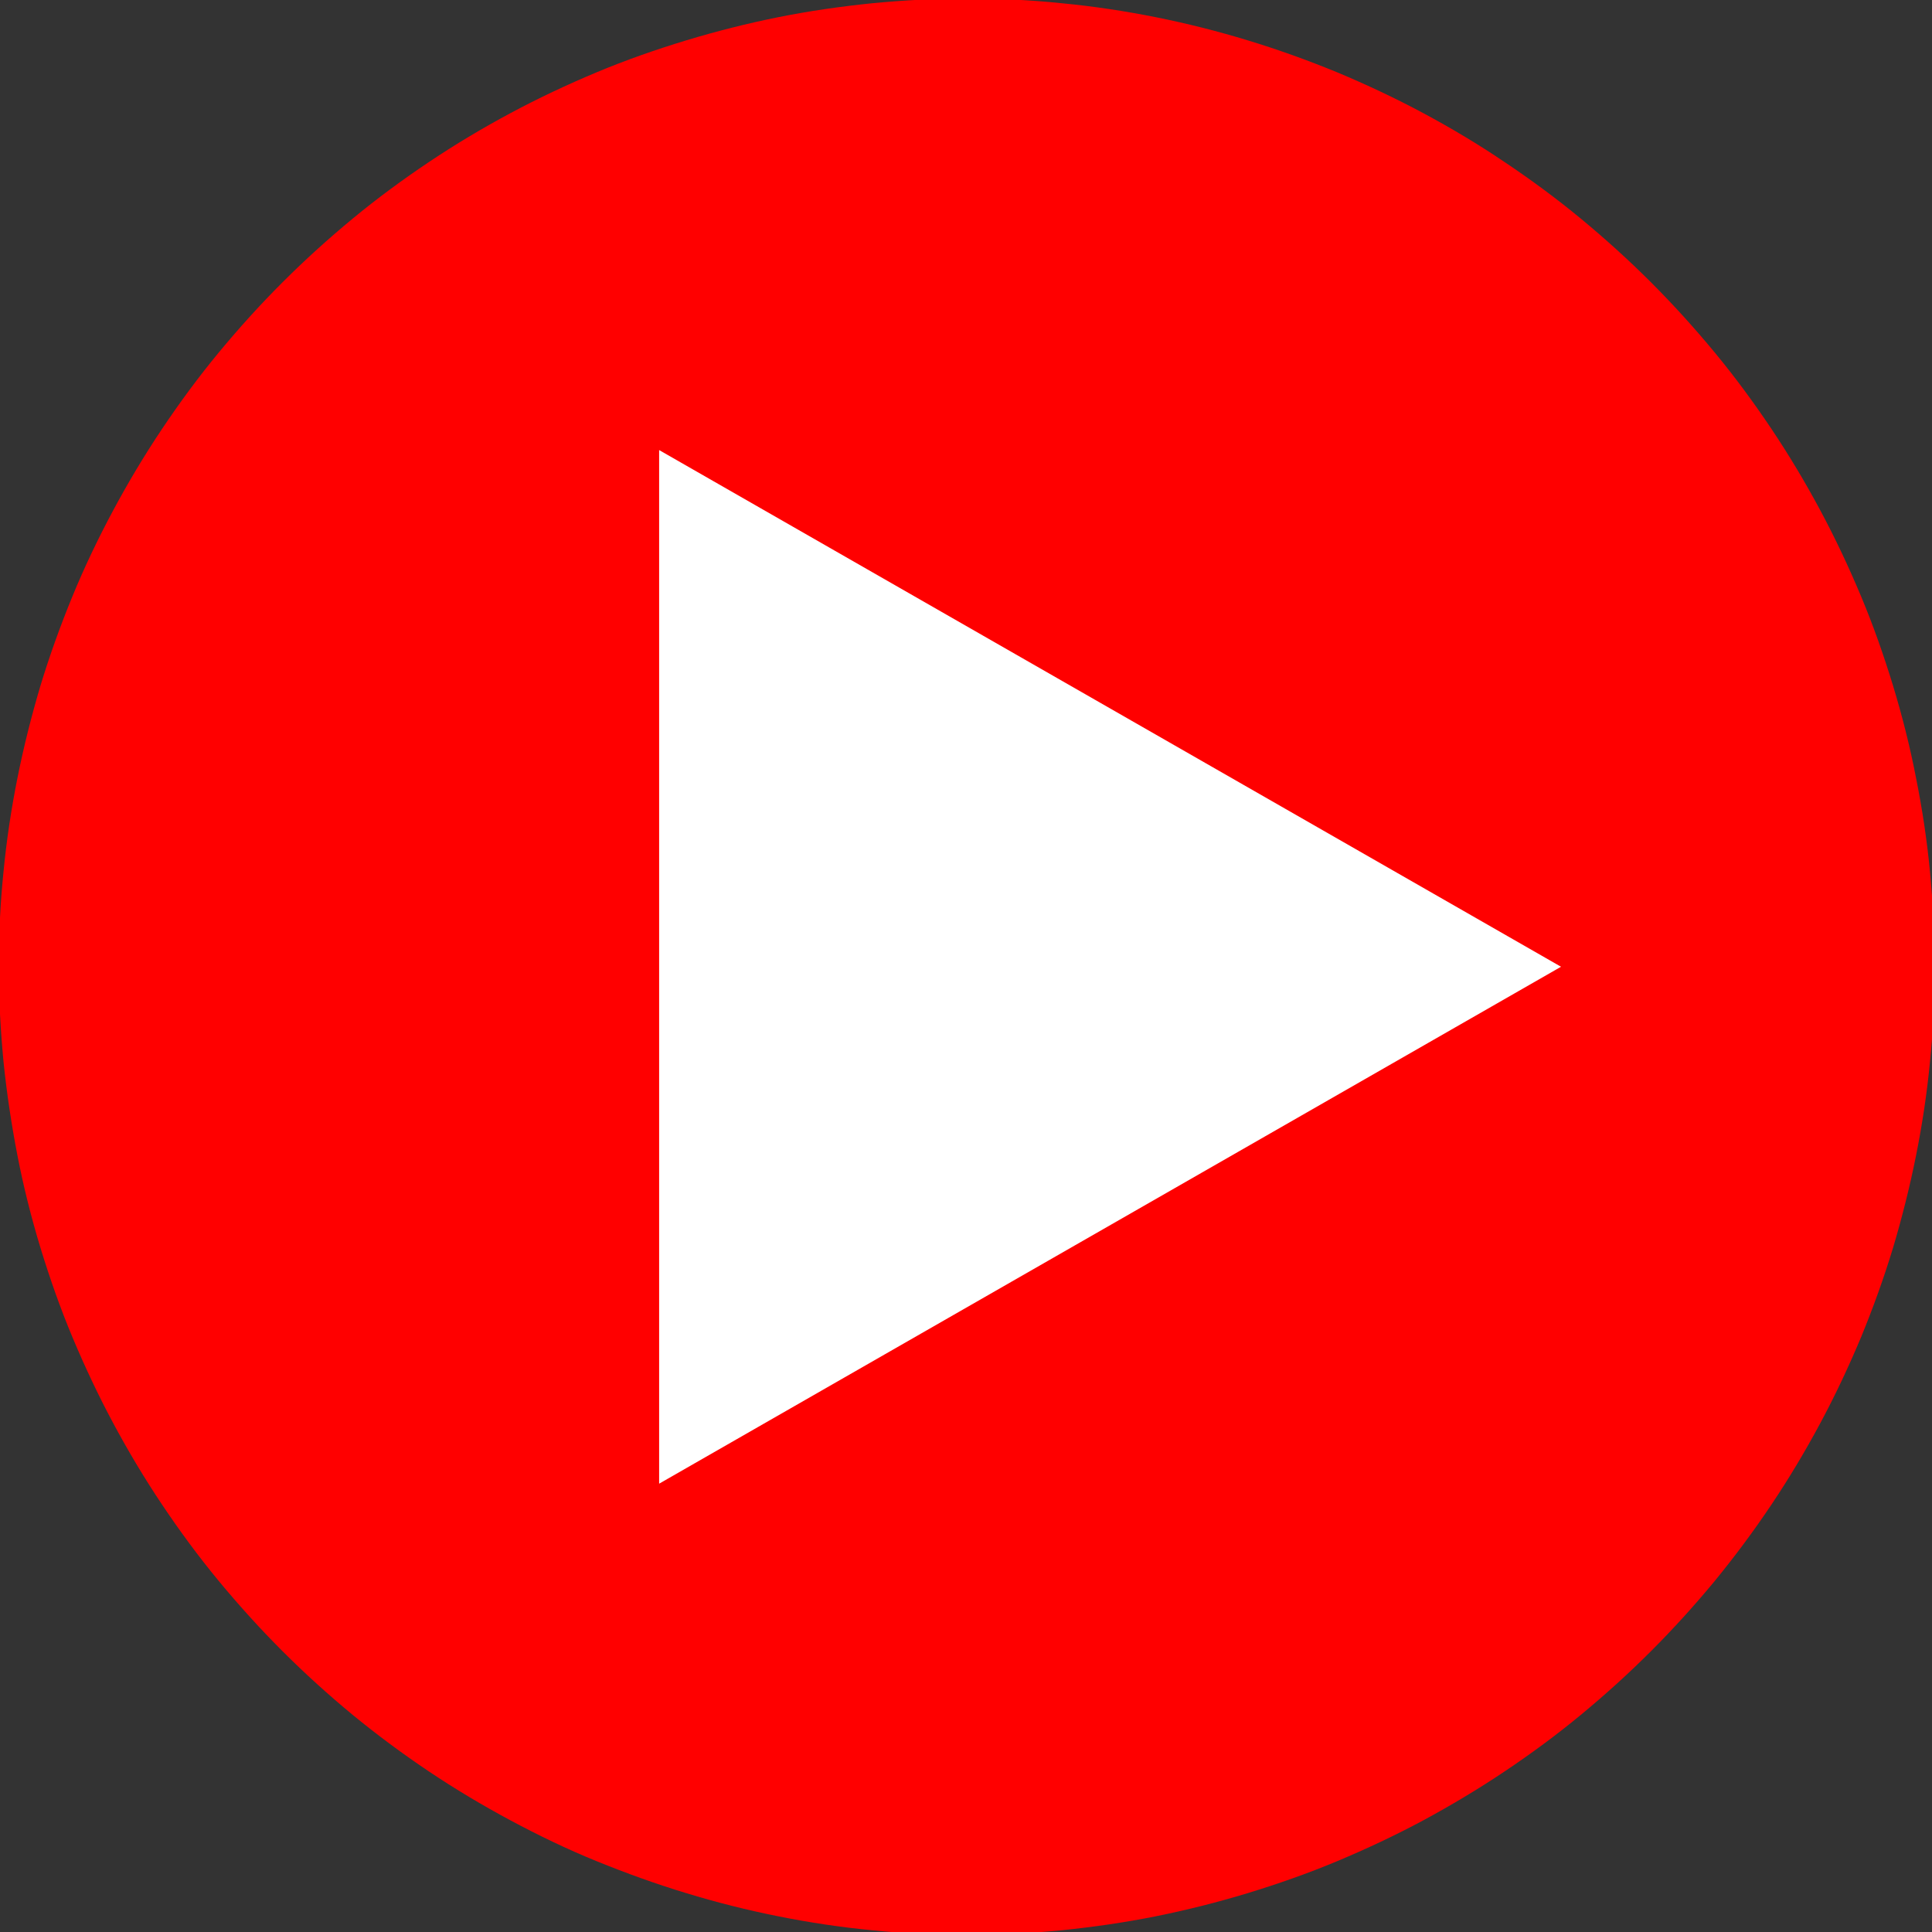 <?xml version="1.0" encoding="UTF-8"?>
<svg id="Layer_1" xmlns="http://www.w3.org/2000/svg" xmlns:xlink="http://www.w3.org/1999/xlink" version="1.1" viewBox="0 0 77.44 77.44">
  <rect x="0" y="0" width="77.44" height="77.44" fill="#333333" stroke="none"/>
  <!-- Generator: Adobe Illustrator 29.1.0, SVG Export Plug-In . SVG Version: 2.1.0 Build 142)  -->
  <defs>
    <style>
      .st0 {
        fill: none;
      }

      .st1 {
        clip-path: url(#clippath-1);
      }

      .st2 {
        clip-path: url(#clippath-2);
      }

      .st3 {
        fill: #0d479e;
      }

      .st4 {
        fill: #fff;
      }

      .st5 {
        fill: #1c66f5;
      }

      .st6 {
        fill: red;
      }

      .st7 {
        clip-path: url(#clippath);
      }
    </style>
    <clipPath id="clippath">
      <rect class="st0" x="-11.82" y="-136.73" width="77.44" height="77.44"/>
    </clipPath>
    <clipPath id="clippath-1">
      <rect class="st0" x="-11.82" y="-136.73" width="77.44" height="77.44"/>
    </clipPath>
    <clipPath id="clippath-2">
      <rect class="st0" width="77.44" height="77.44"/>
    </clipPath>
  </defs>
  <g class="st7">
    <path class="st5" d="M65.61-98.01c0,1.27-.06,2.53-.19,3.79-.12,1.26-.31,2.52-.56,3.76-.25,1.24-.56,2.47-.92,3.69-.37,1.21-.79,2.41-1.28,3.58-.49,1.17-1.03,2.32-1.62,3.43-.6,1.12-1.25,2.2-1.95,3.26-.71,1.05-1.46,2.07-2.26,3.05-.8.98-1.65,1.92-2.55,2.82-.9.9-1.83,1.75-2.82,2.55-.98.8-2,1.56-3.05,2.26-1.05.7-2.14,1.36-3.26,1.95-1.12.6-2.26,1.14-3.43,1.62-1.17.49-2.36.91-3.58,1.28-1.21.37-2.44.68-3.69.92-1.24.25-2.5.43-3.76.56-1.26.12-2.53.19-3.79.19s-2.53-.06-3.8-.19c-1.26-.12-2.51-.31-3.76-.56-1.24-.25-2.47-.56-3.69-.92-1.21-.37-2.41-.79-3.58-1.28-1.17-.49-2.32-1.03-3.44-1.62-1.12-.6-2.2-1.25-3.26-1.95-1.05-.7-2.07-1.46-3.05-2.26-.98-.81-1.92-1.66-2.82-2.55-.9-.9-1.75-1.84-2.55-2.82-.8-.98-1.56-2-2.26-3.05-.7-1.06-1.36-2.14-1.95-3.26-.6-1.12-1.14-2.26-1.62-3.43-.49-1.17-.91-2.36-1.28-3.58-.37-1.21-.68-2.44-.92-3.69-.25-1.24-.43-2.5-.56-3.76-.12-1.26-.19-2.53-.19-3.79s.06-2.53.19-3.79c.12-1.26.31-2.52.56-3.76.25-1.24.56-2.47.92-3.68.37-1.21.79-2.41,1.28-3.58.49-1.17,1.03-2.32,1.62-3.43.6-1.12,1.25-2.21,1.95-3.26.7-1.05,1.46-2.07,2.26-3.05s1.66-1.92,2.55-2.81c.9-.9,1.83-1.75,2.82-2.55.98-.8,2-1.56,3.05-2.26,1.05-.7,2.14-1.36,3.26-1.95,1.12-.6,2.26-1.14,3.44-1.62,1.17-.49,2.36-.91,3.58-1.28,1.21-.37,2.44-.68,3.69-.92,1.24-.25,2.5-.43,3.76-.56,1.26-.12,2.53-.19,3.8-.19s2.53.06,3.79.19c1.26.12,2.51.31,3.76.56,1.24.25,2.47.56,3.69.92,1.21.37,2.41.79,3.58,1.28,1.17.49,2.32,1.03,3.43,1.62,1.12.6,2.2,1.25,3.26,1.95,1.06.7,2.07,1.46,3.05,2.26.98.81,1.92,1.65,2.82,2.55.9.9,1.75,1.83,2.55,2.81.81.98,1.56,2,2.26,3.05.7,1.05,1.36,2.14,1.95,3.26.6,1.12,1.14,2.26,1.62,3.43.49,1.17.91,2.36,1.28,3.58.37,1.21.68,2.44.92,3.68.25,1.24.43,2.5.56,3.76.12,1.26.19,2.53.19,3.79"/>
  </g>
  <g class="st1">
    <path class="st3" d="M9.33-102.18h6.61c1.45,0,2.64,1.19,2.64,2.64v22.33c0,1.45-1.19,2.64-2.64,2.64h-6.61c-1.45,0-2.64-1.19-2.64-2.64v-22.33c0-1.45,1.19-2.64,2.64-2.64"/>
    <path class="st3" d="M25.22-102.48h1.15c1.05-.98,2.22-2.08,3.17-3.17,1.75-2.01,2.74-3.95,2.99-5.59.25-1.64-.25-2.99-.39-4.29-.14-1.3.06-2.55,1.05-3.2.98-.65,2.75-.69,4.05.26,1.3.95,2.14,2.89,2.49,5.02.35,2.14.22,4.47-.22,6.33-.42,1.78-1.13,3.13-1.76,4.64h9.15c2.25,0,3.74,1.85,3.29,4.11l-3.81,19.28c-.42,2.15-2.46,3.93-4.6,4.09h-.11s-.1,0-.1,0h-.11s-16.24,0-16.24,0h-.1s-.1,0-.1,0h-.1s0,0,0,0c-2.11-.16-3.79-1.94-3.79-4.09v-19.28c0-2.26,1.85-4.11,4.11-4.11"/>
    <path class="st4" d="M6.17-105.63h6.61c1.45,0,2.64,1.19,2.64,2.64v22.33c0,1.45-1.19,2.64-2.64,2.64h-6.61c-1.45,0-2.64-1.19-2.64-2.64v-22.33c0-1.45,1.19-2.64,2.64-2.64"/>
    <path class="st4" d="M22.06-105.93h1.15c1.05-.98,2.22-2.08,3.17-3.17,1.75-2.01,2.74-3.95,2.99-5.59s-.25-2.99-.39-4.29c-.15-1.3.06-2.55,1.05-3.2.99-.65,2.75-.69,4.05.26,1.3.95,2.14,2.89,2.49,5.02.35,2.14.22,4.47-.22,6.33-.42,1.78-1.12,3.13-1.76,4.64h9.15c2.26,0,3.74,1.85,3.29,4.11l-3.81,19.28c-.42,2.15-2.46,3.93-4.6,4.09h-.1s-.11,0-.11,0h-.1s-16.24,0-16.24,0h-.1s-.1,0-.1,0h-.1c-2.11-.16-3.79-1.94-3.79-4.1v-19.28c0-2.26,1.85-4.11,4.1-4.11"/>
  </g>
  <g class="st2">
    <path class="st6" d="M77.55,38.75c0,1.27-.06,2.54-.19,3.8-.12,1.26-.31,2.52-.56,3.77-.25,1.25-.56,2.48-.92,3.69-.37,1.22-.8,2.41-1.28,3.58-.49,1.17-1.03,2.32-1.63,3.44-.6,1.12-1.25,2.21-1.96,3.27-.71,1.06-1.46,2.07-2.27,3.06-.81.98-1.66,1.92-2.56,2.82-.9.9-1.84,1.75-2.82,2.56-.98.81-2,1.56-3.06,2.27-1.06.71-2.15,1.36-3.26,1.96-1.12.6-2.27,1.14-3.44,1.63s-2.37.91-3.58,1.28c-1.22.37-2.45.68-3.69.93-1.25.25-2.5.43-3.77.56-1.26.12-2.53.19-3.8.19s-2.54-.06-3.8-.19c-1.26-.12-2.52-.31-3.77-.56-1.25-.25-2.48-.56-3.69-.93-1.22-.37-2.41-.8-3.59-1.28s-2.32-1.03-3.44-1.63c-1.12-.6-2.21-1.25-3.27-1.96-1.06-.71-2.07-1.46-3.06-2.27-.98-.81-1.92-1.66-2.82-2.56-.9-.9-1.75-1.84-2.56-2.82-.81-.98-1.56-2-2.27-3.06-.71-1.06-1.36-2.15-1.96-3.27-.6-1.12-1.14-2.27-1.63-3.44s-.91-2.37-1.28-3.58c-.37-1.22-.68-2.45-.92-3.69s-.43-2.5-.56-3.77c-.12-1.27-.19-2.53-.19-3.8s.06-2.54.19-3.8c.12-1.26.31-2.52.56-3.77s.56-2.48.92-3.69c.37-1.22.8-2.41,1.28-3.58s1.03-2.32,1.63-3.44c.6-1.12,1.25-2.21,1.96-3.27.71-1.06,1.46-2.08,2.27-3.06.81-.98,1.66-1.92,2.56-2.82.9-.9,1.84-1.75,2.82-2.56.98-.81,2-1.56,3.06-2.27,1.06-.71,2.15-1.36,3.27-1.96,1.12-.6,2.27-1.14,3.44-1.63,1.17-.49,2.37-.91,3.59-1.28,1.22-.37,2.45-.68,3.69-.93,1.25-.25,2.5-.43,3.77-.56,1.26-.12,2.53-.19,3.8-.19s2.54.06,3.8.19c1.26.12,2.52.31,3.77.56,1.25.25,2.48.56,3.69.93,1.22.37,2.41.8,3.58,1.28,1.17.49,2.32,1.03,3.44,1.63,1.12.6,2.21,1.25,3.26,1.96,1.06.71,2.08,1.46,3.06,2.27.98.81,1.92,1.66,2.82,2.56.9.9,1.75,1.84,2.56,2.82.81.98,1.56,2,2.27,3.06.71,1.06,1.36,2.15,1.96,3.27.6,1.12,1.14,2.27,1.63,3.44.49,1.17.91,2.37,1.28,3.58.37,1.22.68,2.45.92,3.69.25,1.25.44,2.5.56,3.77.12,1.27.19,2.53.19,3.8"/>
  </g>
  <polygon class="st4" points="26.42 59.47 62.57 38.75 26.42 18.04 26.42 59.47"/>
</svg>